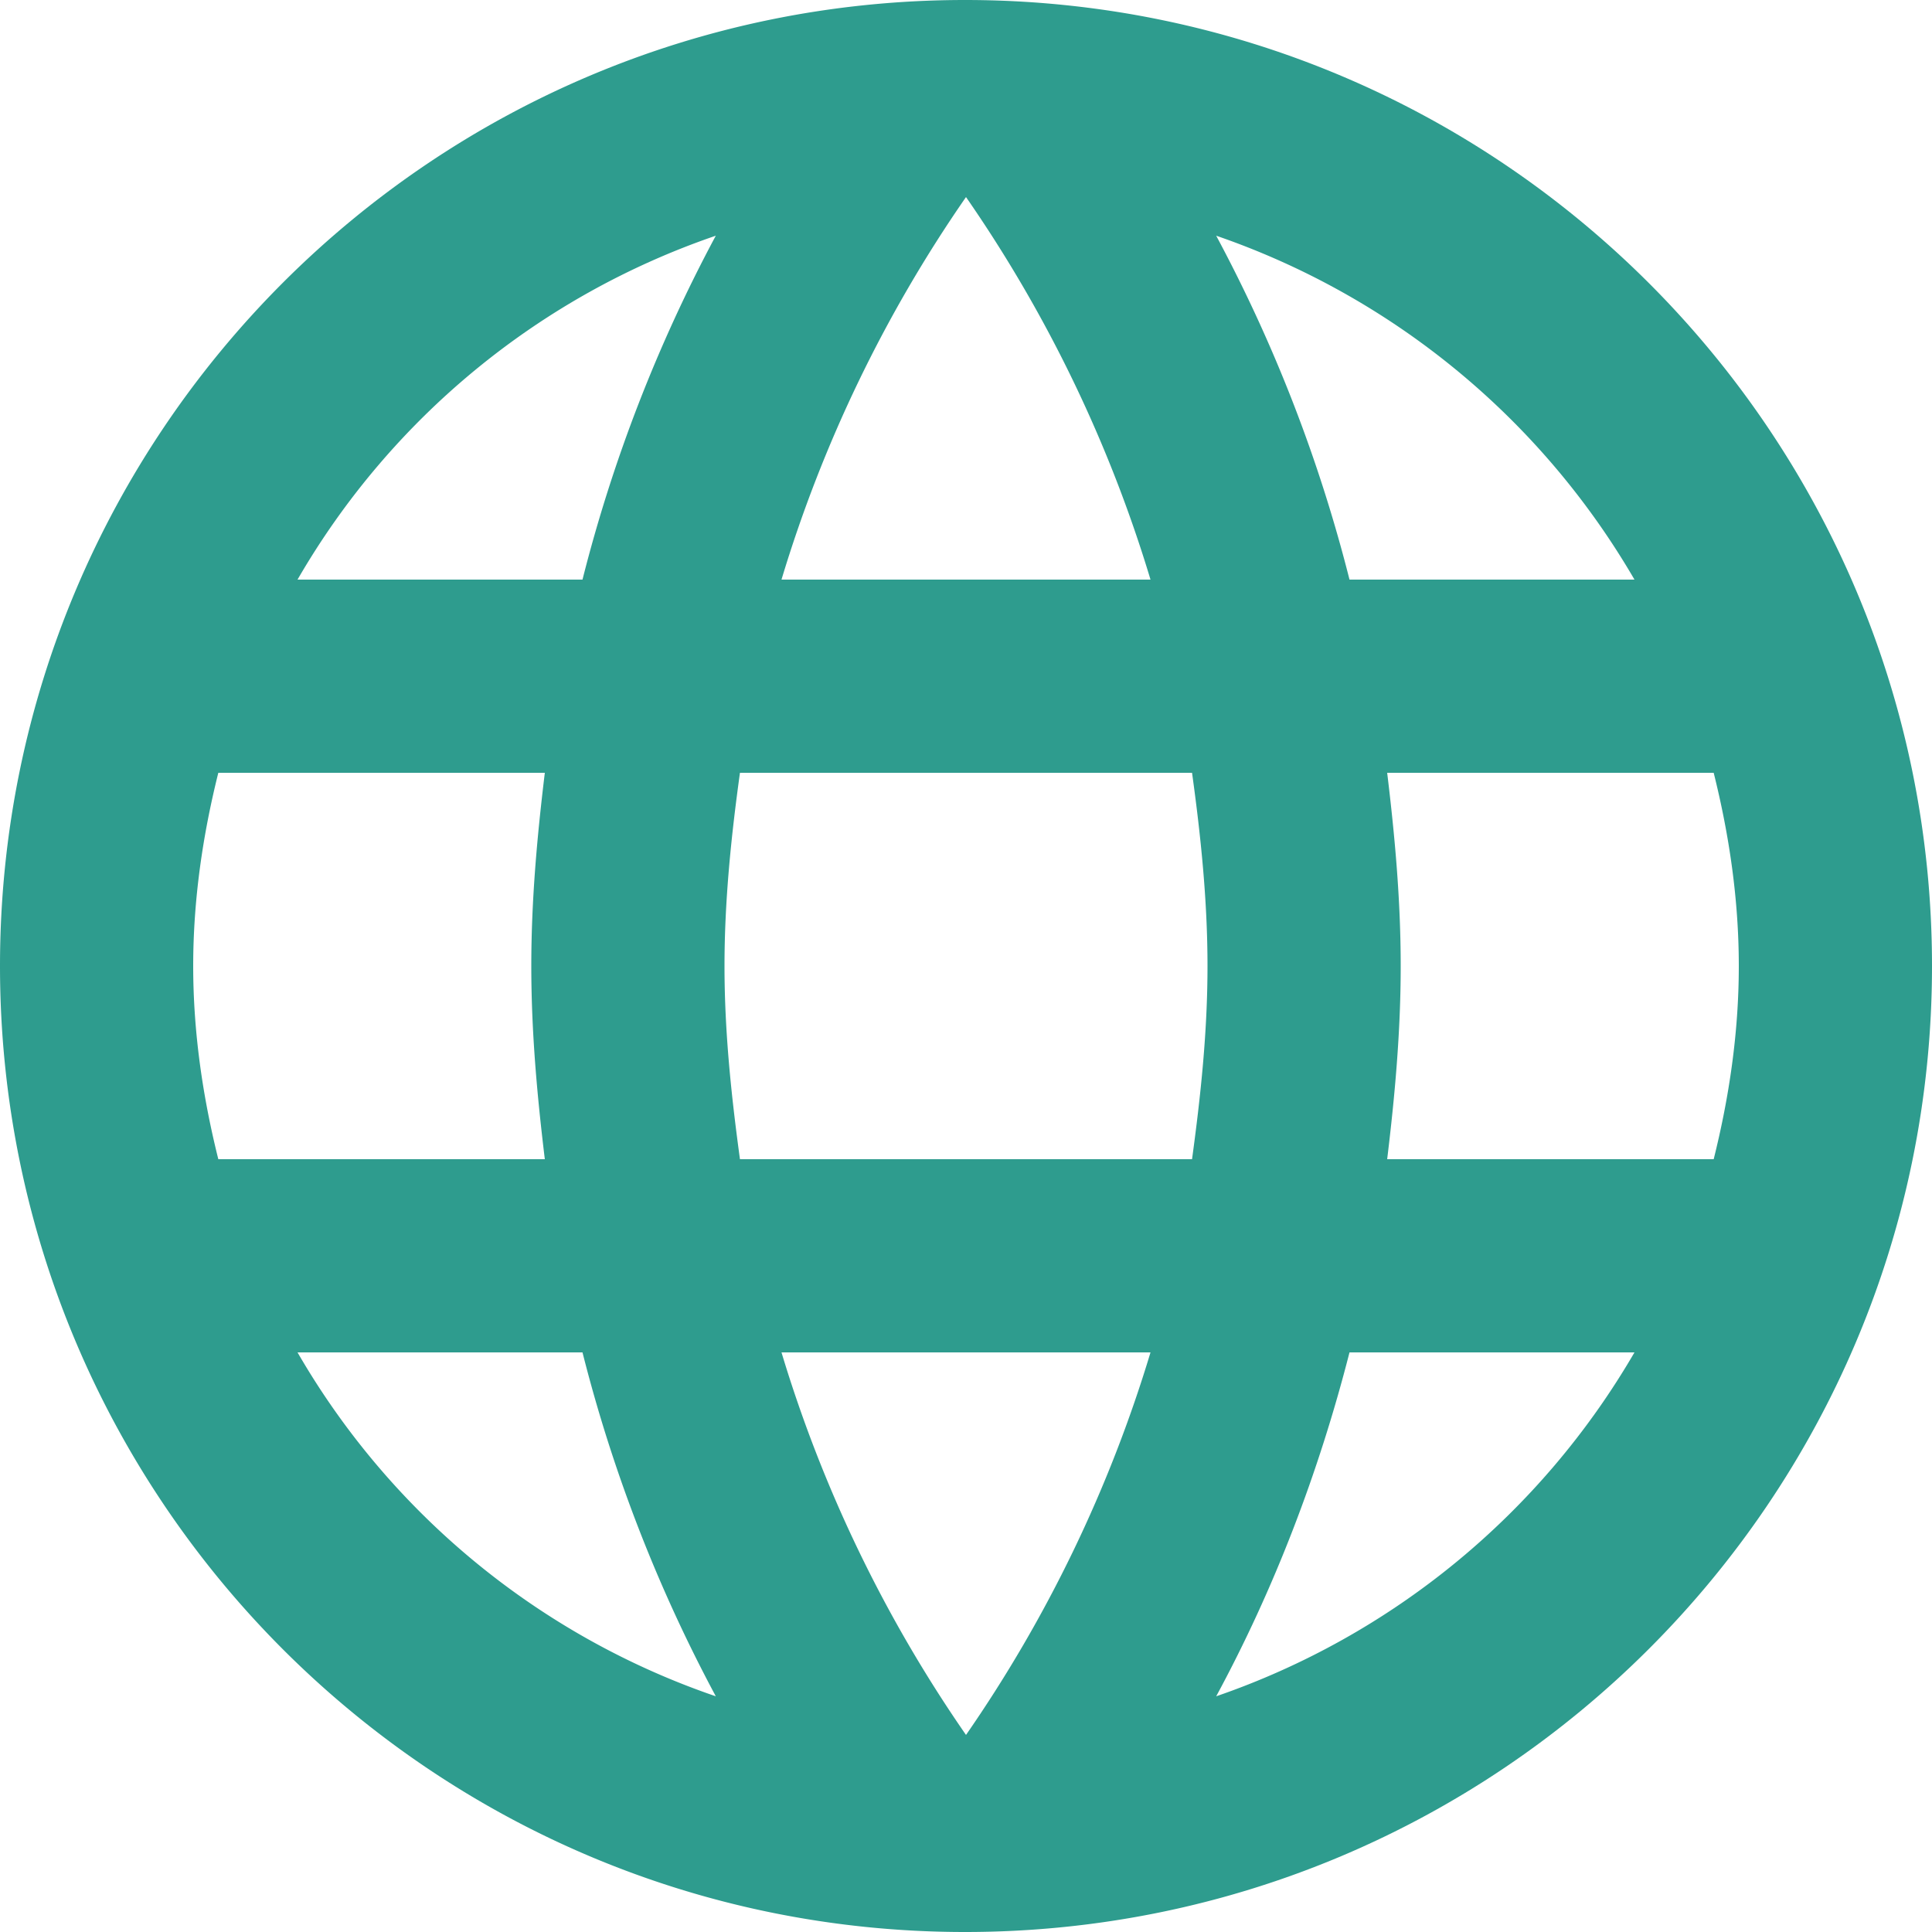 <svg width="30" height="30" fill="none" xmlns="http://www.w3.org/2000/svg"><path d="M14.985 0C6.705 0 0 6.72 0 15c0 8.28 6.705 15 14.985 15C23.28 30 30 23.28 30 15c0-8.28-6.72-15-15.015-15zM25.38 9h-4.425a23.474 23.474 0 0 0-2.07-5.34A12.044 12.044 0 0 1 25.38 9zM15 3.06A21.13 21.13 0 0 1 17.865 9h-5.73A21.13 21.13 0 0 1 15 3.06zM3.39 18c-.24-.96-.39-1.965-.39-3s.15-2.04.39-3h5.07c-.12.99-.21 1.98-.21 3s.09 2.01.21 3H3.39zm1.23 3h4.425a23.474 23.474 0 0 0 2.07 5.34A11.98 11.98 0 0 1 4.62 21zM9.045 9H4.62a11.98 11.98 0 0 1 6.495-5.34A23.474 23.474 0 0 0 9.045 9zM15 26.94A21.13 21.13 0 0 1 12.135 21h5.73A21.13 21.13 0 0 1 15 26.94zM18.51 18h-7.02c-.135-.99-.24-1.98-.24-3s.105-2.025.24-3h7.02c.135.975.24 1.98.24 3s-.105 2.01-.24 3zm.375 8.34c.9-1.665 1.59-3.465 2.07-5.34h4.425a12.044 12.044 0 0 1-6.495 5.34zM21.54 18c.12-.99.21-1.98.21-3s-.09-2.01-.21-3h5.07c.24.96.39 1.965.39 3s-.15 2.04-.39 3h-5.07z" fill="#2E9C8E"/></svg>
